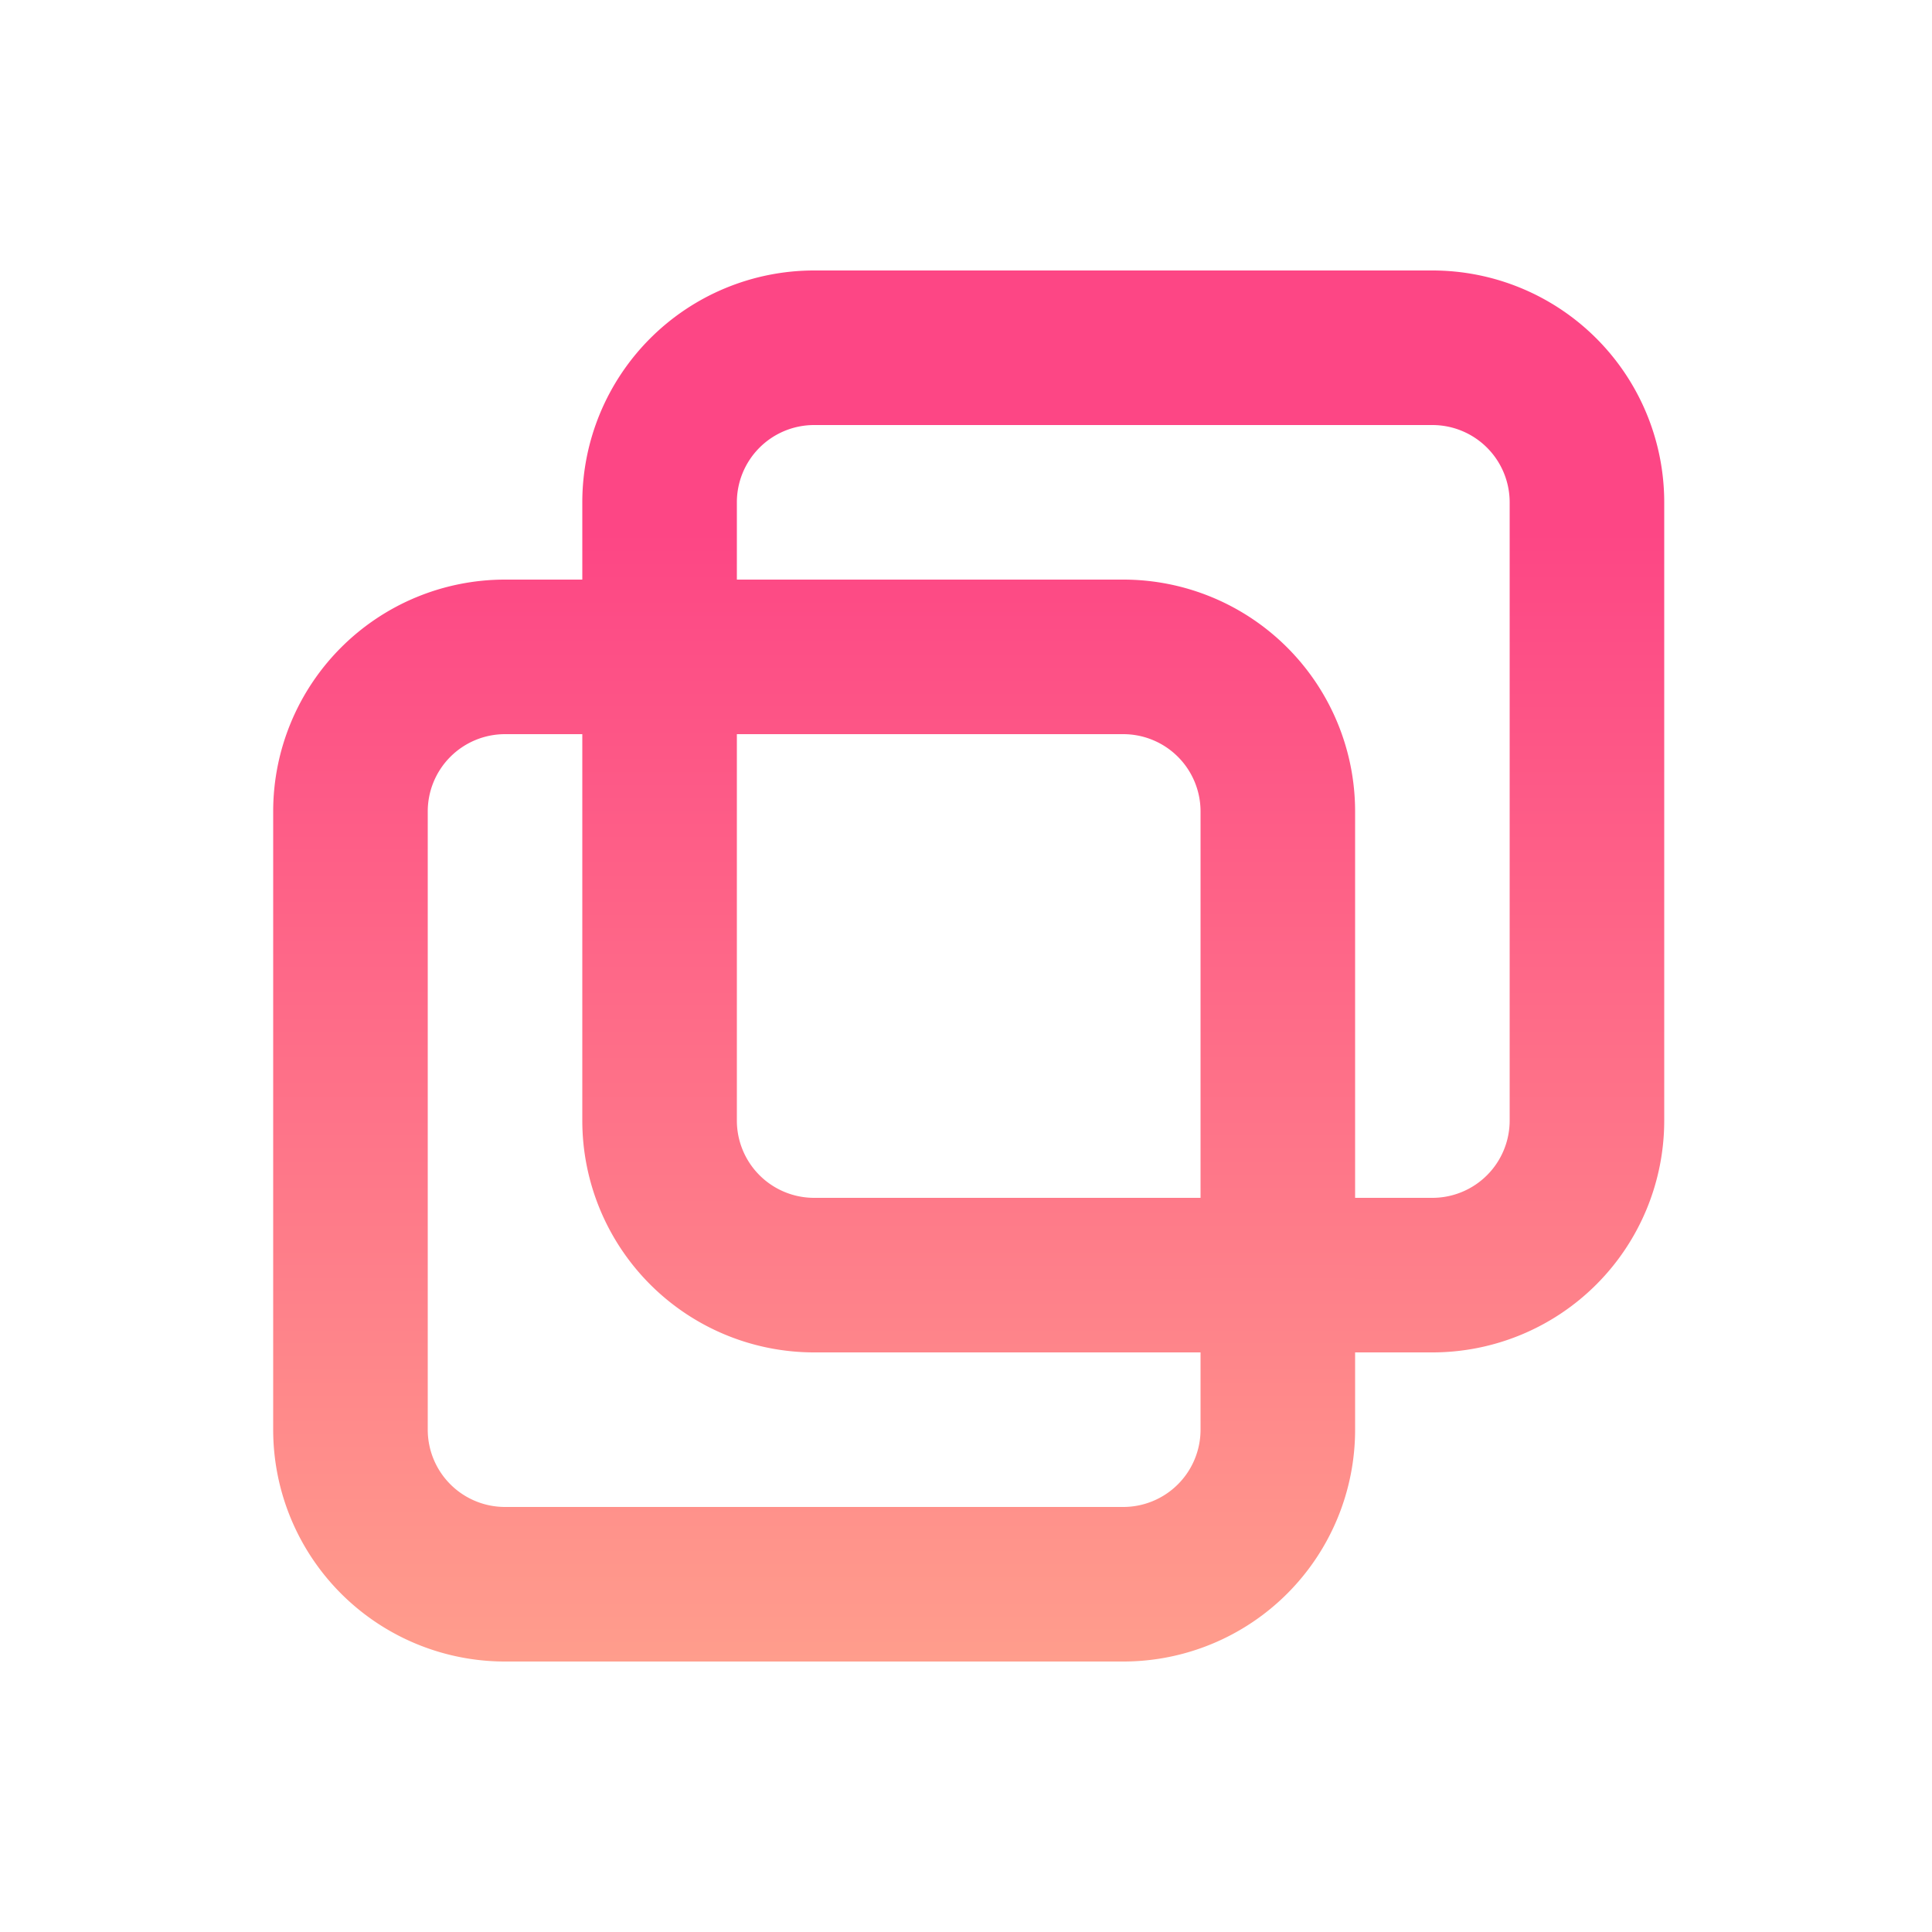 <svg xmlns="http://www.w3.org/2000/svg" width="60px" height="60px" viewBox="0 0 25 24" xmlns:v="https://vecta.io/nano"><linearGradient id="A" x1="10.535" x2="10.535" y1="6.378" y2="21" gradientUnits="userSpaceOnUse"><stop offset="0" stop-color="#fd4685"/><stop offset="1" stop-color="#ff9d8c"/></linearGradient><g fill="url(#A)" fill-rule="evenodd"><path d="M7.535 6a3 3 0 0 1 3-3h8a3 3 0 0 1 3 3v8a3 3 0 0 1-3 3h-8a3 3 0 0 1-3-3zm3-1a1 1 0 0 0-1 1v8a1 1 0 0 0 1 1h8a1 1 0 0 0 1-1V6a1 1 0 0 0-1-1z"/><path d="M3.535 10a3 3 0 0 1 3-3h8a3 3 0 0 1 3 3v8a3 3 0 0 1-3 3h-8a3 3 0 0 1-3-3zm3-1a1 1 0 0 0-1 1v8a1 1 0 0 0 1 1h8a1 1 0 0 0 1-1v-8a1 1 0 0 0-1-1z"/></g></svg>